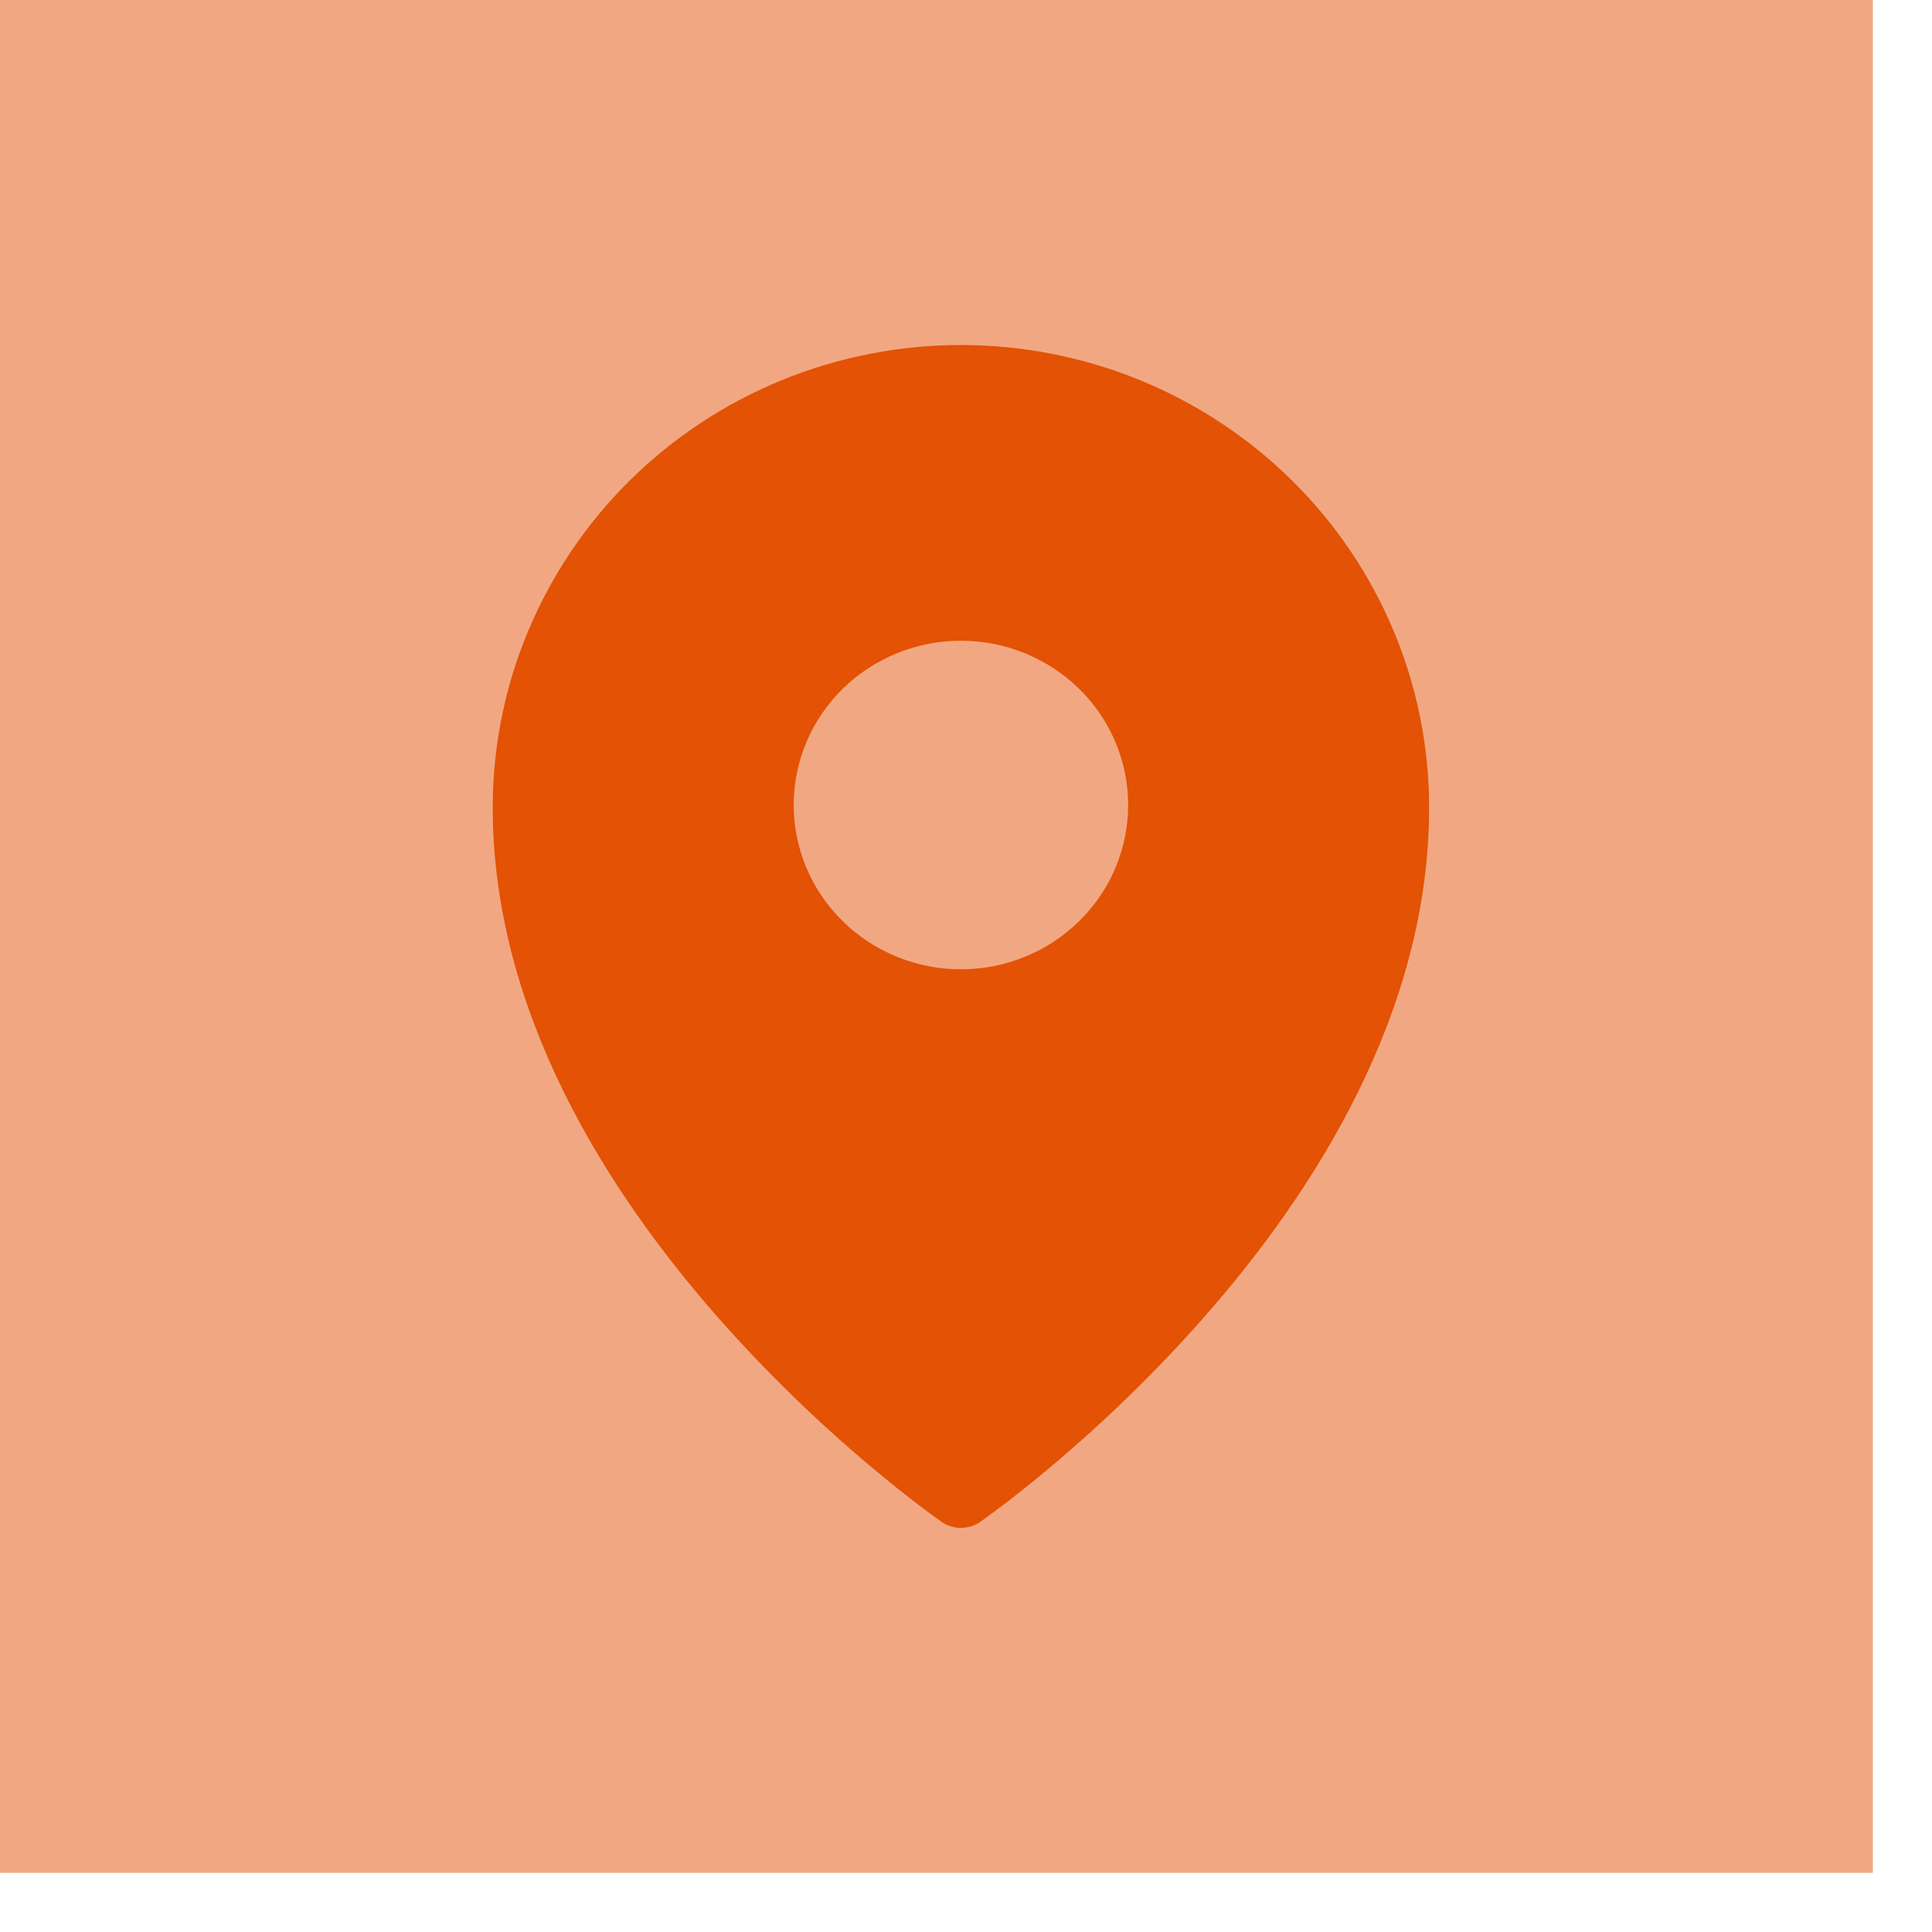 <?xml version="1.0" encoding="UTF-8"?> <svg xmlns="http://www.w3.org/2000/svg" width="28" height="28" viewBox="0 0 28 28" fill="none"><rect width="27.143" height="27.143" fill="#F1A882"></rect><path fill-rule="evenodd" clip-rule="evenodd" d="M14.206 22.056L14.207 22.055L14.212 22.052L14.227 22.041L14.284 22C14.333 21.965 14.403 21.914 14.492 21.846C14.671 21.712 14.924 21.514 15.226 21.26C16.018 20.595 16.76 19.872 17.443 19.098C19.047 17.276 20.712 14.676 20.712 11.703C20.712 9.927 19.998 8.222 18.726 6.965C18.097 6.343 17.349 5.849 16.526 5.511C15.702 5.174 14.819 5 13.926 5C13.034 5 12.151 5.174 11.327 5.511C10.503 5.848 9.756 6.342 9.127 6.964C7.854 8.224 7.14 9.928 7.141 11.704C7.141 14.676 8.806 17.276 10.409 19.098C11.093 19.872 11.834 20.595 12.627 21.26C12.929 21.514 13.182 21.712 13.36 21.846C13.448 21.912 13.536 21.977 13.625 22.041L13.641 22.052L13.645 22.055L13.647 22.056C13.814 22.172 14.038 22.172 14.206 22.056ZM16.35 11.667C16.35 12.298 16.095 12.904 15.64 13.35C15.185 13.797 14.569 14.048 13.926 14.048C13.284 14.048 12.667 13.797 12.213 13.35C11.758 12.904 11.503 12.298 11.503 11.667C11.503 11.035 11.758 10.43 12.213 9.983C12.667 9.537 13.284 9.286 13.926 9.286C14.569 9.286 15.185 9.537 15.64 9.983C16.095 10.43 16.35 11.035 16.35 11.667Z" fill="#E35205"></path></svg> 